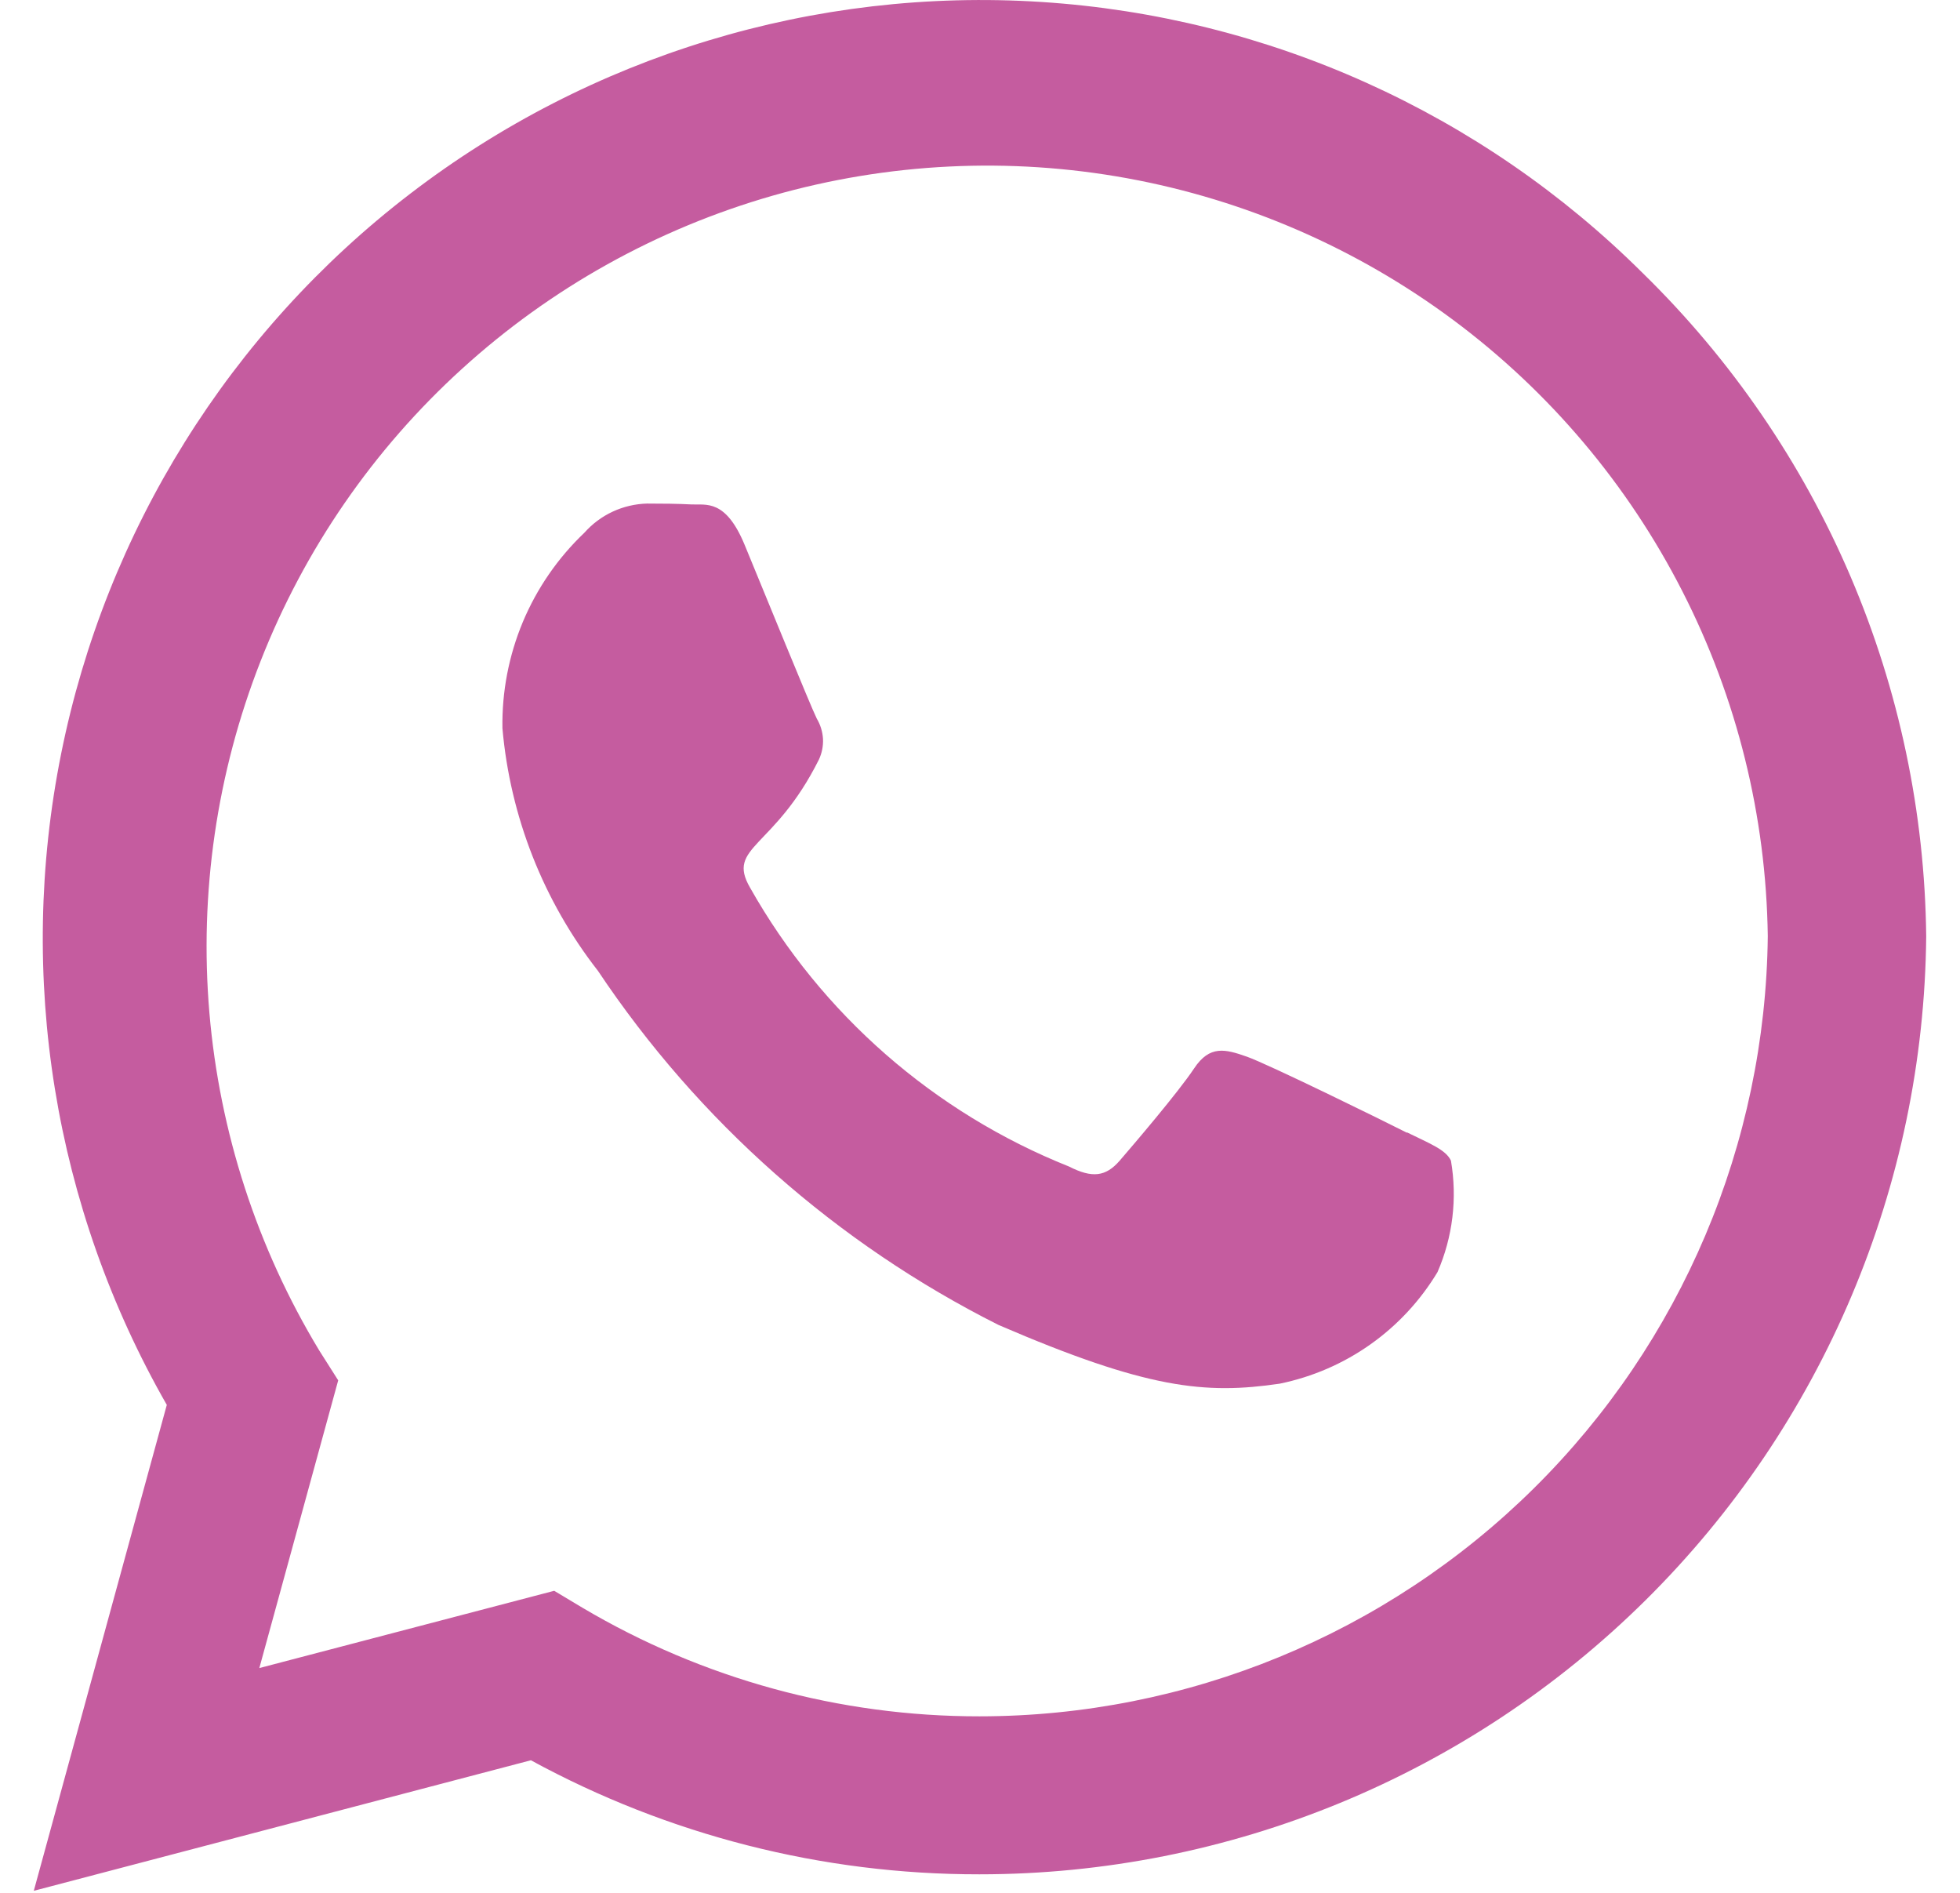 <svg width="29" height="28" viewBox="0 0 29 28" fill="none" xmlns="http://www.w3.org/2000/svg">
<path d="M24.305 4.039C21.922 1.669 18.761 0.244 15.407 0.029C12.054 -0.187 8.736 0.821 6.069 2.866C3.402 4.91 1.567 7.853 0.905 11.148C0.243 14.442 0.798 17.865 2.468 20.782L0.5 27.97L7.855 26.039C9.89 27.148 12.17 27.728 14.487 27.726H14.493C18.185 27.726 21.727 26.268 24.35 23.669C26.973 21.071 28.465 17.542 28.5 13.851C28.48 12.02 28.099 10.21 27.38 8.527C26.66 6.843 25.615 5.319 24.305 4.039ZM14.493 25.389C12.425 25.391 10.396 24.836 8.617 23.782L8.2 23.532L3.837 24.675L5.004 20.419L4.724 19.978C3.805 18.459 3.249 16.749 3.098 14.98C2.948 13.211 3.207 11.432 3.856 9.779C4.504 8.127 5.525 6.646 6.839 5.453C8.152 4.259 9.724 3.384 11.43 2.895C13.137 2.407 14.933 2.319 16.679 2.637C18.426 2.956 20.075 3.673 21.5 4.732C22.924 5.791 24.085 7.165 24.892 8.746C25.7 10.326 26.132 12.072 26.156 13.847C26.123 16.919 24.88 19.854 22.697 22.014C20.513 24.175 17.564 25.388 14.493 25.389ZM20.817 16.756C20.473 16.581 18.767 15.743 18.449 15.631C18.13 15.519 17.899 15.456 17.667 15.806C17.435 16.156 16.773 16.93 16.567 17.169C16.36 17.407 16.161 17.431 15.817 17.256C13.82 16.459 12.155 15.003 11.098 13.131C10.742 12.518 11.454 12.562 12.116 11.237C12.161 11.141 12.182 11.036 12.177 10.93C12.171 10.824 12.139 10.721 12.085 10.63C11.997 10.456 11.303 8.749 11.016 8.056C10.735 7.38 10.447 7.472 10.234 7.462C10.022 7.451 9.803 7.449 9.572 7.449C9.396 7.454 9.223 7.495 9.064 7.569C8.905 7.643 8.763 7.749 8.646 7.881C8.255 8.253 7.945 8.702 7.736 9.2C7.528 9.698 7.425 10.234 7.434 10.774C7.549 12.081 8.04 13.327 8.847 14.361C10.336 16.59 12.378 18.395 14.773 19.599C16.973 20.548 17.835 20.63 18.935 20.468C19.417 20.369 19.874 20.172 20.275 19.888C20.677 19.604 21.015 19.24 21.269 18.818C21.495 18.3 21.564 17.726 21.468 17.169C21.393 17.008 21.163 16.92 20.818 16.751L20.817 16.756Z" fill="#C55C9F"/>
</svg>
